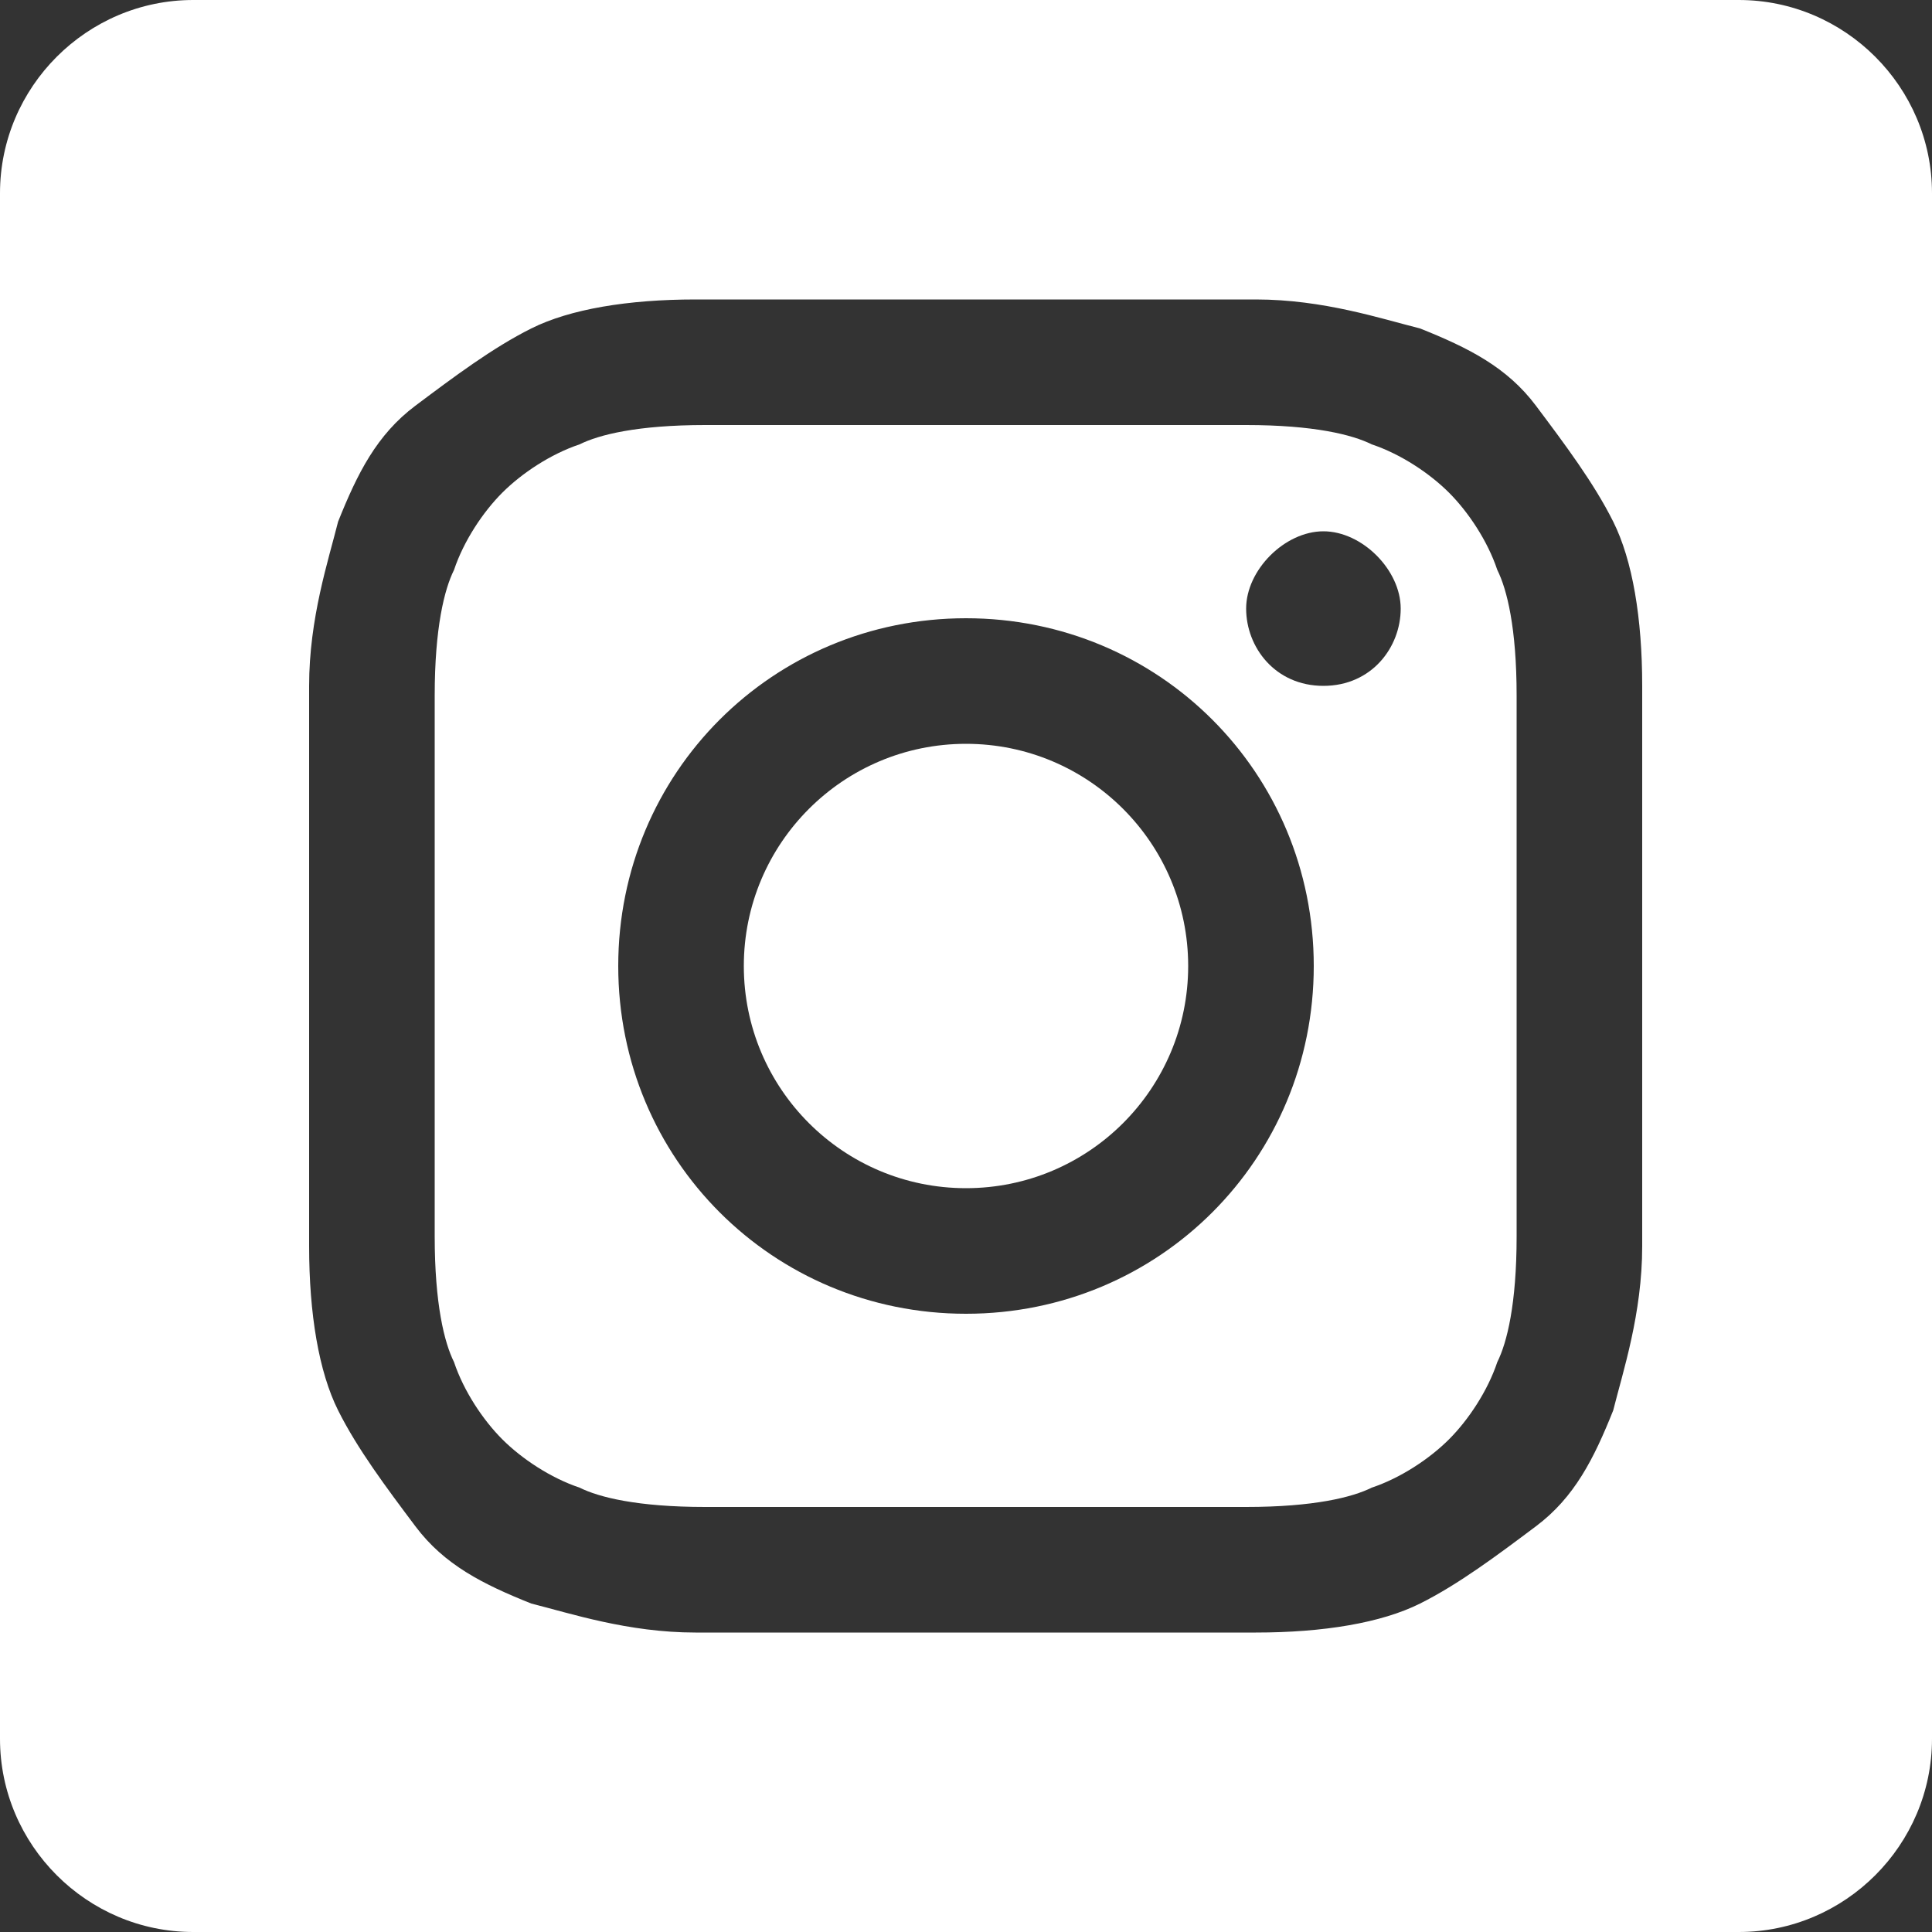 <?xml version="1.0" encoding="utf-8"?>
<!-- Generator: Adobe Illustrator 19.0.0, SVG Export Plug-In . SVG Version: 6.00 Build 0)  -->
<svg version="1.1" id="Layer_1" xmlns="http://www.w3.org/2000/svg" xmlns:xlink="http://www.w3.org/1999/xlink" x="0px" y="0px"
	 viewBox="-629 351 20 20" style="enable-background:new -629 351 20 20;" xml:space="preserve">
<rect x="-629" y="351" width="20" height="20" fill="#333333" stroke="none"/>
<style type="text/css">
	.st0{fill:#FFFFFF;}
</style>
<g>
	<path class="st0" d="M-613.5,356.9c-0.1-0.3-0.3-0.6-0.5-0.8s-0.5-0.4-0.8-0.5c-0.2-0.1-0.6-0.2-1.3-0.2c-0.7,0-1,0-2.8,0
		s-2.1,0-2.8,0c-0.7,0-1.1,0.1-1.3,0.2c-0.3,0.1-0.6,0.3-0.8,0.5s-0.4,0.5-0.5,0.8c-0.1,0.2-0.2,0.6-0.2,1.3c0,0.7,0,1,0,2.8
		s0,2.1,0,2.8c0,0.7,0.1,1.1,0.2,1.3c0.1,0.3,0.3,0.6,0.5,0.8s0.5,0.4,0.8,0.5c0.2,0.1,0.6,0.2,1.3,0.2c0.7,0,1,0,2.8,0s2.1,0,2.8,0
		c0.7,0,1.1-0.1,1.3-0.2c0.3-0.1,0.6-0.3,0.8-0.5s0.4-0.5,0.5-0.8c0.1-0.2,0.2-0.6,0.2-1.3c0-0.7,0-1,0-2.8s0-2.1,0-2.8
		C-613.3,357.5-613.4,357.1-613.5,356.9z M-619,364.6c-2,0-3.6-1.6-3.6-3.6s1.6-3.6,3.6-3.6s3.6,1.6,3.6,3.6S-617,364.6-619,364.6z
		 M-615.3,358.1c-0.5,0-0.8-0.4-0.8-0.8s0.4-0.8,0.8-0.8s0.8,0.4,0.8,0.8S-614.8,358.1-615.3,358.1z"/>
	<circle class="st0" cx="-619" cy="361" r="2.3"/>
	<path class="st0" d="M-611,351h-16c-1.1,0-2,0.9-2,2v16c0,1.1,0.9,2,2,2h16c1.1,0,2-0.9,2-2v-16C-609,351.9-609.9,351-611,351z
		 M-612,363.9c0,0.7-0.2,1.3-0.3,1.7c-0.2,0.5-0.4,0.9-0.8,1.2s-0.8,0.6-1.2,0.8c-0.4,0.2-1,0.3-1.7,0.3c-0.7,0-1,0-2.9,0
		s-2.1,0-2.9,0c-0.7,0-1.3-0.2-1.7-0.3c-0.5-0.2-0.9-0.4-1.2-0.8s-0.6-0.8-0.8-1.2c-0.2-0.4-0.3-1-0.3-1.7c0-0.7,0-1,0-2.9
		c0-1.9,0-2.1,0-2.9c0-0.7,0.2-1.3,0.3-1.7c0.2-0.5,0.4-0.9,0.8-1.2s0.8-0.6,1.2-0.8c0.4-0.2,1-0.3,1.7-0.3c0.7,0,1,0,2.9,0
		s2.1,0,2.9,0c0.7,0,1.3,0.2,1.7,0.3c0.5,0.2,0.9,0.4,1.2,0.8s0.6,0.8,0.8,1.2c0.2,0.4,0.3,1,0.3,1.7c0,0.7,0,1,0,2.9
		S-612,363.1-612,363.9z"/>
</g>
</svg>
